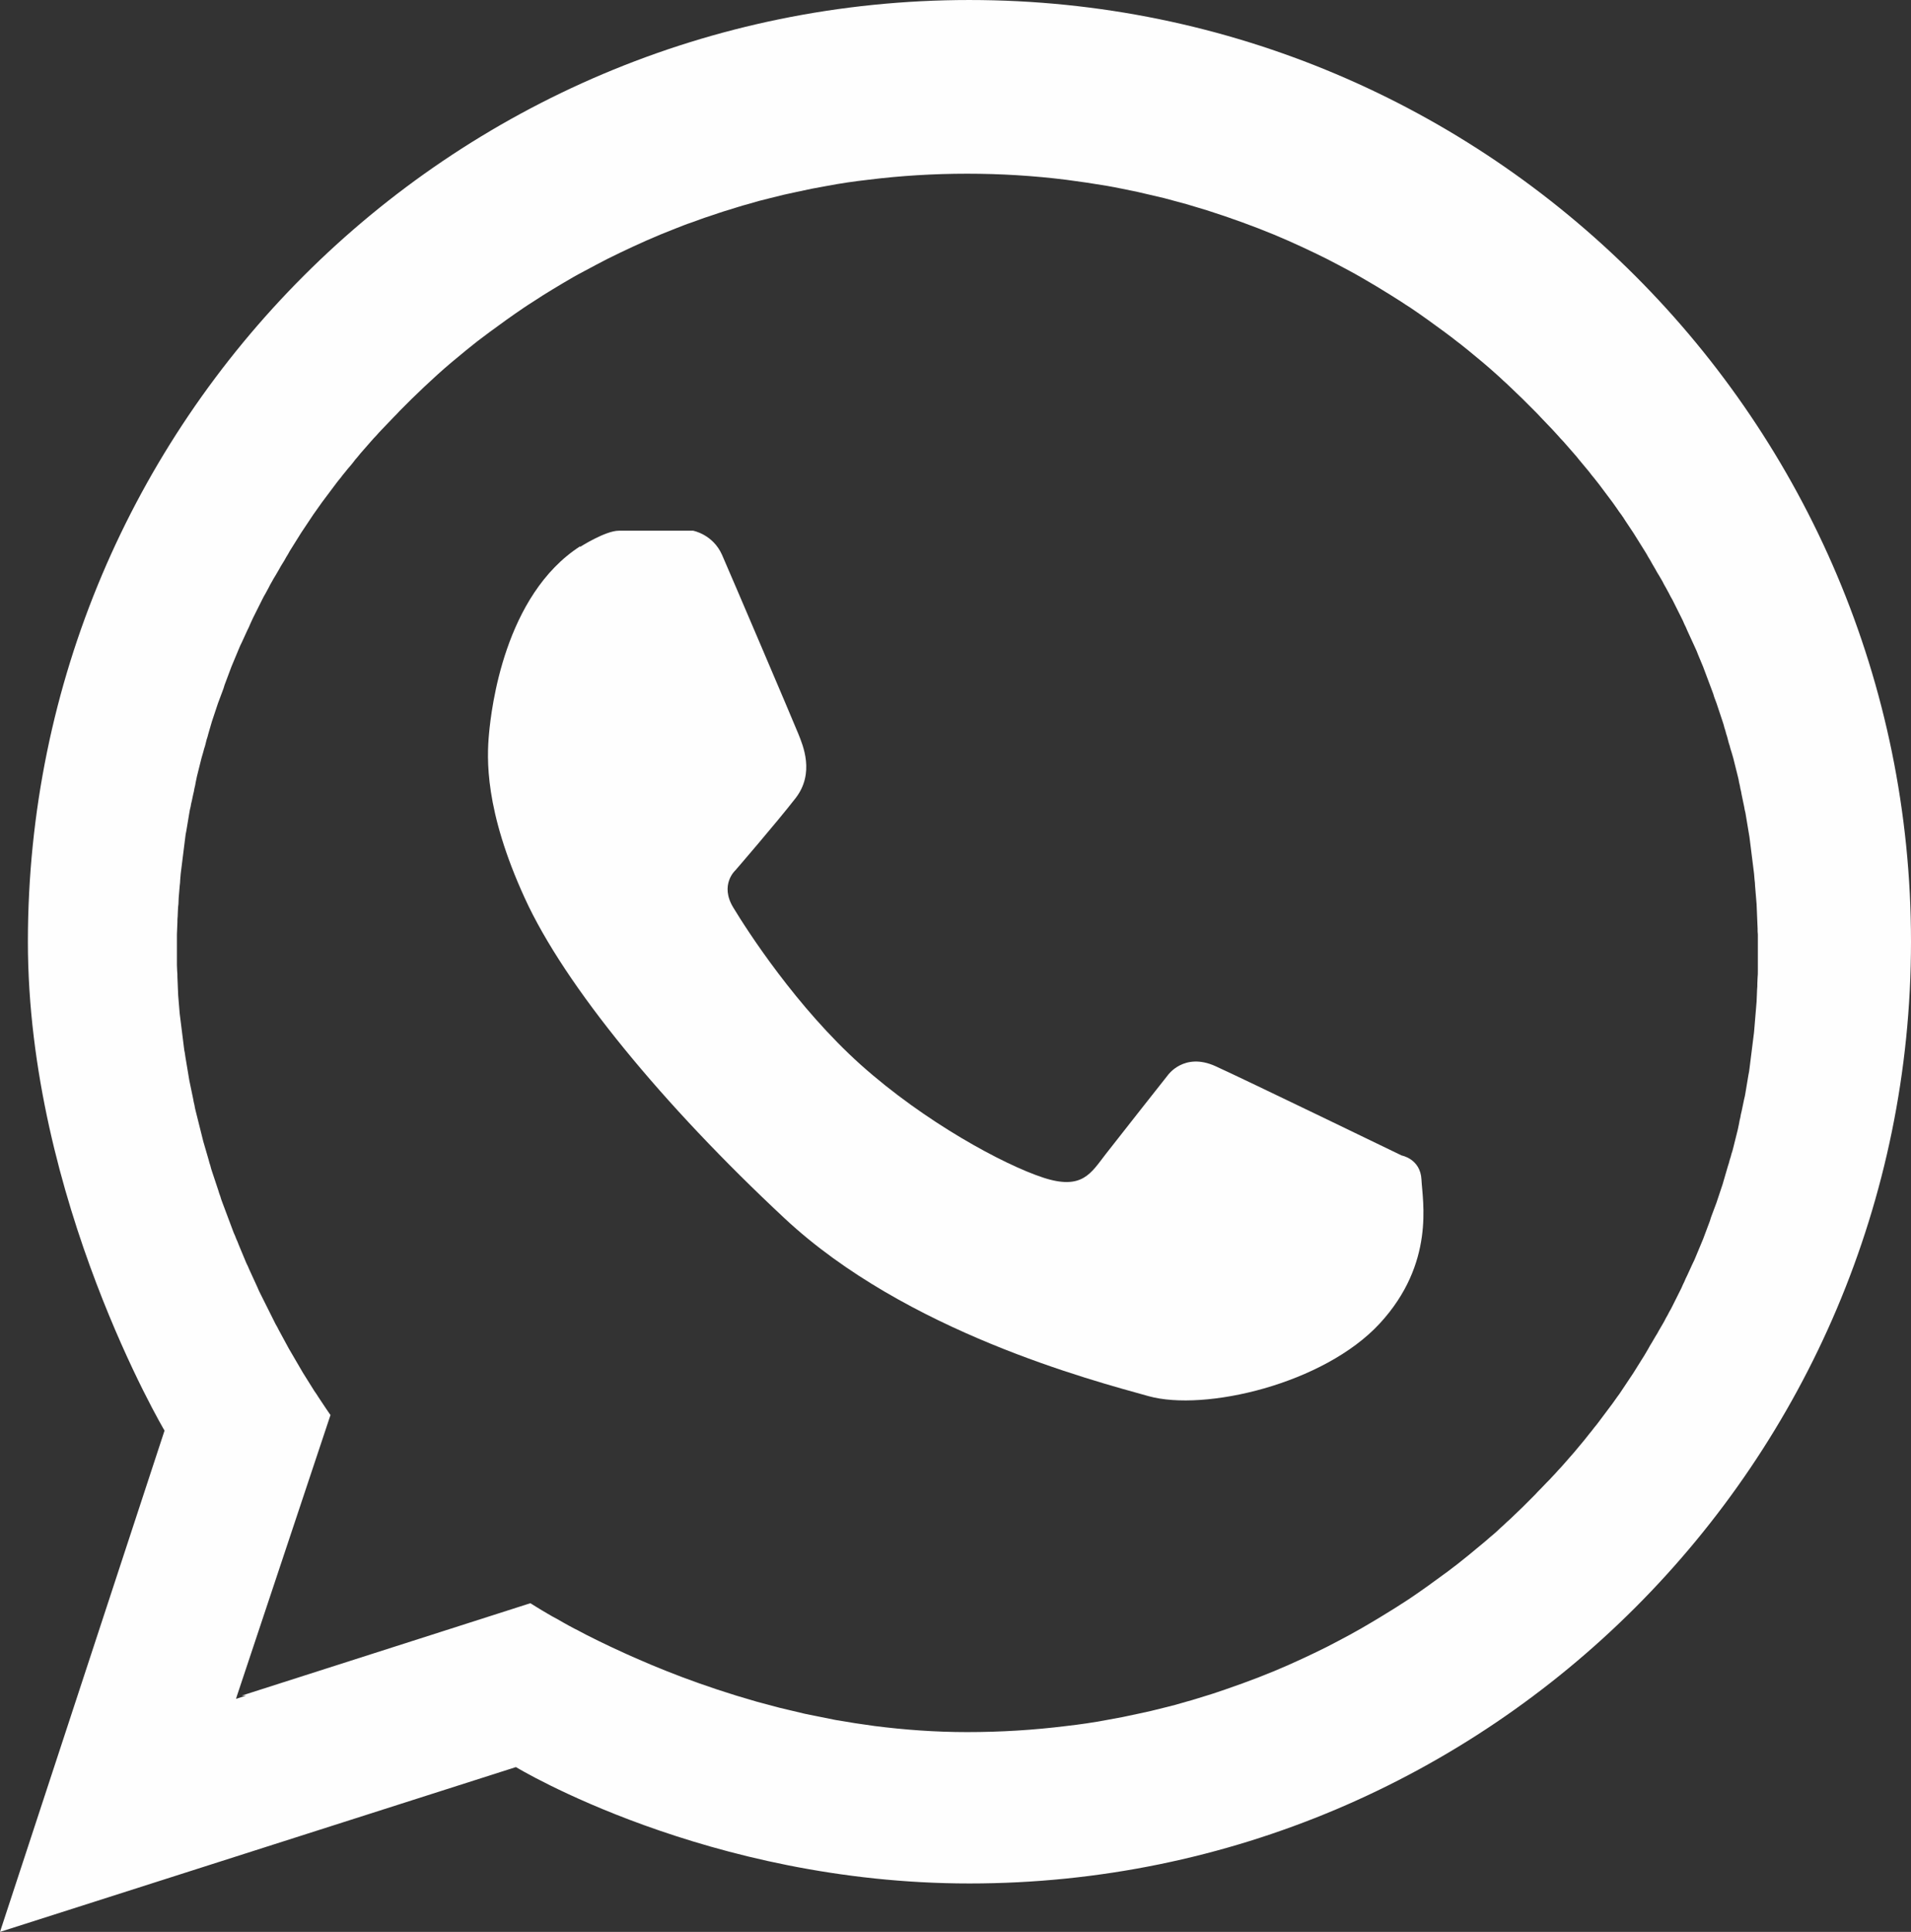 <?xml version="1.0" encoding="UTF-8"?>
<!DOCTYPE svg PUBLIC "-//W3C//DTD SVG 1.1//EN" "http://www.w3.org/Graphics/SVG/1.1/DTD/svg11.dtd">
<!-- Creator: CorelDRAW 2017 -->
<svg xmlns="http://www.w3.org/2000/svg" xml:space="preserve" width="8.092mm" height="8.179mm" version="1.1" style="shape-rendering:geometricPrecision; text-rendering:geometricPrecision; image-rendering:optimizeQuality; fill-rule:evenodd; clip-rule:evenodd"
viewBox="0 0 75.38 76.19"
 xmlns:xlink="http://www.w3.org/1999/xlink">
 <rect x="0" y="0" width="75.38" height="76.19" fill="#333333" stroke="none"/>
 <defs>
  <style type="text/css">
   <![CDATA[
    .fil0 {fill:#FEFEFE}
   ]]>
  </style>
 </defs>
 <g id="Layer_x0020_3">
  <g id="_1285443437680">
   <path class="fil0" d="M38.24 0c-20.51,0 -37.14,16.63 -37.14,37.14 0,10.18 5.39,19.28 5.39,19.28l-6.49 19.77 20.35 -6.5c0,0 7.55,4.59 17.89,4.59 20.51,0 37.14,-16.63 37.14,-37.14 0,-20.51 -16.63,-37.14 -37.14,-37.14zm-28.53 66.87l-0.4 0.13 0.04 -0.13 0.08 -0.24 0.08 -0.24 0.08 -0.24 0.08 -0.24 0.08 -0.24 0.08 -0.24 0.08 -0.24 0.08 -0.24 0.08 -0.24 0.08 -0.24 0.08 -0.24 0.08 -0.24 0.08 -0.24 0.08 -0.24 0.08 -0.24 0.08 -0.24 0.08 -0.24 0.08 -0.24 0.08 -0.24 0.08 -0.24 0.08 -0.24 0.08 -0.24 0.08 -0.24 0.08 -0.24 0.08 -0.24 0.08 -0.24 0.08 -0.24 0.08 -0.24 0.08 -0.24 0.08 -0.24 0.08 -0.24 0.08 -0.24 0.08 -0.24 0.08 -0.24 0.08 -0.24 0.08 -0.24 0.08 -0.24 0.08 -0.24 0.08 -0.24 0.08 -0.24 0.08 -0.24 0.08 -0.24 0.08 -0.24 0.08 -0.24 0.08 -0.24 0.08 -0.24 0.01 -0.02c0,0 -0.06,-0.08 -0.16,-0.23 -0.05,-0.07 -0.1,-0.15 -0.16,-0.24 -0.05,-0.07 -0.1,-0.15 -0.16,-0.24 -0.05,-0.08 -0.1,-0.16 -0.16,-0.24 -0.05,-0.08 -0.1,-0.16 -0.15,-0.24 -0.05,-0.08 -0.1,-0.16 -0.15,-0.24 -0.05,-0.08 -0.1,-0.16 -0.15,-0.24 -0.05,-0.08 -0.09,-0.16 -0.14,-0.24 -0.05,-0.08 -0.09,-0.16 -0.14,-0.24 -0.05,-0.08 -0.09,-0.16 -0.14,-0.24 -0.05,-0.08 -0.09,-0.16 -0.14,-0.24 -0.04,-0.08 -0.09,-0.16 -0.13,-0.24 -0.04,-0.08 -0.09,-0.16 -0.13,-0.24 -0.04,-0.08 -0.09,-0.16 -0.13,-0.24 -0.04,-0.08 -0.08,-0.16 -0.13,-0.24 -0.04,-0.08 -0.08,-0.16 -0.12,-0.24 -0.04,-0.08 -0.08,-0.16 -0.12,-0.24 -0.04,-0.08 -0.08,-0.16 -0.12,-0.24 -0.04,-0.08 -0.08,-0.16 -0.12,-0.24 -0.04,-0.08 -0.08,-0.16 -0.12,-0.24 -0.04,-0.08 -0.08,-0.16 -0.11,-0.24 -0.04,-0.08 -0.07,-0.16 -0.11,-0.24 -0.04,-0.08 -0.07,-0.16 -0.11,-0.24 -0.04,-0.08 -0.07,-0.16 -0.11,-0.24 -0.03,-0.08 -0.07,-0.16 -0.11,-0.24 -0.03,-0.08 -0.07,-0.16 -0.1,-0.24 -0.03,-0.08 -0.07,-0.16 -0.1,-0.24 -0.03,-0.08 -0.07,-0.16 -0.1,-0.24 -0.03,-0.08 -0.06,-0.16 -0.1,-0.24 -0.03,-0.08 -0.06,-0.16 -0.1,-0.24 -0.03,-0.08 -0.06,-0.16 -0.09,-0.24 -0.03,-0.08 -0.06,-0.16 -0.09,-0.24 -0.03,-0.08 -0.06,-0.16 -0.09,-0.24 -0.03,-0.08 -0.06,-0.16 -0.09,-0.24 -0.03,-0.08 -0.06,-0.16 -0.09,-0.24 -0.03,-0.08 -0.06,-0.16 -0.08,-0.24 -0.03,-0.08 -0.06,-0.16 -0.08,-0.24 -0.03,-0.08 -0.05,-0.16 -0.08,-0.24 -0.03,-0.08 -0.05,-0.16 -0.08,-0.24 -0.03,-0.08 -0.05,-0.16 -0.08,-0.24 -0.03,-0.08 -0.05,-0.16 -0.07,-0.24 -0.03,-0.08 -0.05,-0.16 -0.07,-0.24 -0.02,-0.08 -0.05,-0.16 -0.07,-0.24 -0.02,-0.08 -0.05,-0.16 -0.07,-0.24 -0.02,-0.08 -0.05,-0.16 -0.07,-0.24 -0.02,-0.08 -0.04,-0.16 -0.06,-0.24 -0.02,-0.08 -0.04,-0.16 -0.06,-0.24 -0.02,-0.08 -0.04,-0.16 -0.06,-0.24 -0.02,-0.08 -0.04,-0.16 -0.06,-0.24 -0.02,-0.08 -0.04,-0.16 -0.06,-0.24 -0.02,-0.08 -0.04,-0.16 -0.05,-0.24 -0.02,-0.08 -0.04,-0.16 -0.05,-0.24 -0.02,-0.08 -0.03,-0.16 -0.05,-0.24 -0.02,-0.08 -0.03,-0.16 -0.05,-0.24 -0.02,-0.08 -0.03,-0.16 -0.05,-0.24 -0.01,-0.08 -0.03,-0.16 -0.04,-0.24 -0.01,-0.08 -0.03,-0.16 -0.04,-0.24 -0.01,-0.08 -0.03,-0.16 -0.04,-0.24 -0.01,-0.08 -0.03,-0.16 -0.04,-0.24 -0.01,-0.08 -0.02,-0.16 -0.04,-0.24 -0.01,-0.08 -0.02,-0.16 -0.03,-0.24 -0.01,-0.08 -0.02,-0.16 -0.03,-0.24 -0.01,-0.08 -0.02,-0.16 -0.03,-0.24 -0.01,-0.08 -0.02,-0.16 -0.03,-0.24 -0.01,-0.08 -0.02,-0.16 -0.03,-0.24 -0.01,-0.08 -0.02,-0.16 -0.03,-0.24 -0.01,-0.08 -0.01,-0.16 -0.02,-0.24 -0.01,-0.08 -0.01,-0.16 -0.02,-0.24 -0.01,-0.08 -0.01,-0.16 -0.02,-0.24 -0,-0.08 -0.01,-0.16 -0.01,-0.24 -0,-0.08 -0.01,-0.16 -0.01,-0.24 -0,-0.08 -0.01,-0.16 -0.01,-0.24 -0,-0.08 -0,-0.16 -0.01,-0.24 -0,-0.08 -0.01,-0.16 -0.01,-0.24 -0,-0.08 -0,-0.16 -0,-0.24 -0,-0.08 -0,-0.16 -0,-0.24l0 -0c0,-0.08 0,-0.16 0,-0.24 0,-0.08 0,-0.16 0,-0.24 0,-0.08 0,-0.16 0,-0.24 0,-0.08 0.01,-0.16 0.01,-0.24 0,-0.08 0.01,-0.16 0.01,-0.24 0,-0.08 0,-0.16 0.01,-0.24 0,-0.08 0.01,-0.16 0.01,-0.24 0,-0.08 0.01,-0.16 0.02,-0.24 0,-0.08 0.01,-0.16 0.01,-0.24 0.01,-0.08 0.01,-0.16 0.02,-0.24 0.01,-0.08 0.01,-0.16 0.02,-0.24 0.01,-0.08 0.02,-0.16 0.02,-0.24 0.01,-0.08 0.01,-0.16 0.02,-0.24 0.01,-0.08 0.02,-0.16 0.03,-0.24 0.01,-0.08 0.02,-0.16 0.03,-0.24 0.01,-0.08 0.02,-0.16 0.03,-0.24 0.01,-0.08 0.02,-0.16 0.03,-0.24 0.01,-0.08 0.02,-0.16 0.03,-0.24 0.01,-0.08 0.02,-0.16 0.03,-0.24 0.01,-0.08 0.02,-0.16 0.04,-0.24 0.01,-0.08 0.03,-0.16 0.04,-0.24 0.01,-0.08 0.03,-0.16 0.04,-0.24 0.01,-0.08 0.03,-0.16 0.04,-0.24 0.01,-0.08 0.03,-0.16 0.05,-0.24 0.01,-0.08 0.03,-0.16 0.05,-0.24 0.02,-0.08 0.03,-0.16 0.05,-0.24 0.02,-0.08 0.04,-0.16 0.05,-0.24 0.02,-0.08 0.04,-0.16 0.05,-0.24 0.02,-0.08 0.03,-0.16 0.05,-0.24 0.02,-0.08 0.04,-0.16 0.06,-0.24 0.02,-0.08 0.04,-0.16 0.06,-0.24 0.02,-0.08 0.04,-0.16 0.06,-0.24 0.02,-0.08 0.05,-0.16 0.07,-0.24 0.02,-0.08 0.04,-0.16 0.07,-0.24 0.02,-0.08 0.04,-0.16 0.06,-0.24 0.03,-0.08 0.05,-0.16 0.07,-0.24 0.02,-0.08 0.05,-0.16 0.07,-0.24 0.02,-0.08 0.05,-0.16 0.07,-0.24 0.03,-0.08 0.05,-0.16 0.08,-0.24 0.03,-0.08 0.05,-0.16 0.08,-0.24 0.03,-0.08 0.05,-0.16 0.08,-0.24 0.03,-0.08 0.06,-0.16 0.09,-0.24 0.03,-0.08 0.06,-0.16 0.09,-0.24 0.03,-0.08 0.06,-0.16 0.08,-0.24 0.03,-0.08 0.06,-0.16 0.09,-0.24 0.03,-0.08 0.06,-0.16 0.09,-0.24 0.03,-0.08 0.06,-0.16 0.09,-0.24 0.03,-0.08 0.07,-0.16 0.1,-0.24 0.03,-0.08 0.07,-0.16 0.1,-0.24 0.03,-0.08 0.07,-0.16 0.1,-0.24 0.03,-0.08 0.07,-0.16 0.11,-0.24 0.04,-0.08 0.07,-0.16 0.11,-0.24 0.04,-0.08 0.07,-0.16 0.11,-0.24 0.04,-0.08 0.08,-0.16 0.11,-0.24 0.04,-0.08 0.07,-0.16 0.11,-0.24 0.04,-0.08 0.08,-0.16 0.12,-0.24 0.04,-0.08 0.08,-0.16 0.12,-0.24 0.04,-0.08 0.08,-0.16 0.12,-0.24 0.04,-0.08 0.08,-0.16 0.13,-0.24 0.04,-0.08 0.09,-0.16 0.13,-0.24 0.04,-0.08 0.08,-0.16 0.13,-0.24 0.04,-0.08 0.09,-0.16 0.14,-0.24 0.05,-0.08 0.09,-0.16 0.14,-0.24 0.04,-0.08 0.09,-0.16 0.14,-0.24 0.05,-0.08 0.1,-0.16 0.14,-0.24 0.05,-0.08 0.1,-0.16 0.14,-0.24 0.05,-0.08 0.1,-0.16 0.15,-0.24 0.05,-0.08 0.1,-0.16 0.15,-0.24 0.05,-0.08 0.1,-0.16 0.15,-0.24 0.05,-0.08 0.11,-0.16 0.16,-0.24 0.05,-0.08 0.11,-0.16 0.16,-0.24 0.05,-0.08 0.11,-0.16 0.16,-0.24 0.06,-0.08 0.11,-0.16 0.17,-0.24 0.06,-0.08 0.11,-0.16 0.17,-0.24 0.06,-0.08 0.12,-0.16 0.18,-0.24 0.06,-0.08 0.12,-0.16 0.18,-0.24 0.06,-0.08 0.12,-0.16 0.18,-0.24 0.06,-0.08 0.12,-0.16 0.19,-0.24 0.06,-0.08 0.12,-0.16 0.19,-0.24 0.06,-0.08 0.13,-0.16 0.2,-0.24 0.07,-0.08 0.13,-0.16 0.19,-0.24 0.07,-0.08 0.14,-0.16 0.2,-0.24 0.07,-0.08 0.14,-0.16 0.21,-0.24 0.07,-0.08 0.14,-0.16 0.21,-0.24 0.07,-0.08 0.14,-0.16 0.22,-0.24 0.07,-0.08 0.14,-0.16 0.22,-0.24 0.08,-0.08 0.15,-0.16 0.23,-0.24 0.08,-0.08 0.15,-0.16 0.23,-0.24 0.08,-0.08 0.16,-0.16 0.23,-0.24 0.08,-0.08 0.16,-0.16 0.24,-0.24 0.08,-0.08 0.16,-0.16 0.24,-0.24 0.08,-0.08 0.17,-0.16 0.25,-0.24 0.08,-0.08 0.17,-0.16 0.25,-0.24 0.09,-0.08 0.17,-0.16 0.26,-0.24 0.09,-0.08 0.18,-0.17 0.26,-0.24 0.09,-0.08 0.18,-0.16 0.27,-0.24 0.09,-0.08 0.19,-0.16 0.28,-0.24 0.1,-0.08 0.19,-0.16 0.29,-0.24 0.1,-0.08 0.19,-0.16 0.29,-0.24 0.1,-0.08 0.2,-0.16 0.3,-0.24 0.1,-0.08 0.2,-0.16 0.31,-0.24 0.11,-0.08 0.21,-0.16 0.32,-0.24 0.11,-0.08 0.22,-0.16 0.33,-0.24 0.11,-0.08 0.22,-0.16 0.33,-0.24 0.11,-0.08 0.23,-0.16 0.34,-0.24 0.12,-0.08 0.23,-0.16 0.35,-0.24 0.12,-0.08 0.24,-0.16 0.37,-0.24 0.12,-0.08 0.25,-0.16 0.37,-0.24 0.13,-0.08 0.26,-0.16 0.39,-0.24 0.13,-0.08 0.27,-0.16 0.4,-0.24 0.14,-0.08 0.27,-0.16 0.41,-0.24 0.14,-0.08 0.29,-0.16 0.44,-0.24 0.15,-0.08 0.3,-0.16 0.45,-0.24 0.15,-0.08 0.31,-0.16 0.46,-0.24 0.16,-0.08 0.33,-0.16 0.49,-0.24 0.17,-0.08 0.34,-0.16 0.51,-0.24 0.18,-0.08 0.35,-0.16 0.53,-0.24 0.19,-0.08 0.37,-0.16 0.56,-0.24 0.2,-0.08 0.4,-0.16 0.6,-0.24 0.21,-0.08 0.42,-0.17 0.64,-0.24 0.23,-0.08 0.45,-0.17 0.68,-0.24 0.24,-0.08 0.49,-0.17 0.73,-0.24 0.27,-0.08 0.53,-0.17 0.8,-0.24 0.3,-0.09 0.59,-0.17 0.89,-0.24 0.34,-0.09 0.69,-0.17 1.03,-0.24 0.4,-0.09 0.8,-0.17 1.21,-0.24 0.53,-0.1 1.07,-0.18 1.61,-0.24 1.28,-0.16 2.59,-0.24 3.91,-0.24 1.32,0 2.63,0.08 3.91,0.24 0.54,0.07 1.08,0.15 1.61,0.24 0.41,0.07 0.81,0.16 1.21,0.24 0.35,0.08 0.69,0.16 1.03,0.24 0.3,0.08 0.6,0.16 0.89,0.24 0.27,0.08 0.54,0.16 0.8,0.24 0.24,0.08 0.49,0.16 0.73,0.24 0.23,0.08 0.46,0.16 0.68,0.24 0.21,0.08 0.42,0.16 0.64,0.24 0.2,0.08 0.4,0.16 0.6,0.24 0.19,0.08 0.37,0.16 0.56,0.24 0.18,0.08 0.36,0.16 0.53,0.24 0.17,0.08 0.34,0.16 0.51,0.24 0.16,0.08 0.33,0.16 0.49,0.24 0.15,0.08 0.31,0.16 0.46,0.24 0.15,0.08 0.3,0.16 0.45,0.24 0.15,0.08 0.29,0.16 0.43,0.24 0.14,0.08 0.27,0.16 0.41,0.24 0.14,0.08 0.27,0.16 0.4,0.24 0.13,0.08 0.26,0.16 0.39,0.24 0.13,0.08 0.25,0.16 0.38,0.24 0.12,0.08 0.24,0.16 0.37,0.24 0.12,0.08 0.23,0.16 0.35,0.24 0.11,0.08 0.23,0.16 0.34,0.24 0.11,0.08 0.22,0.16 0.33,0.24 0.11,0.08 0.22,0.16 0.33,0.24 0.11,0.08 0.21,0.16 0.32,0.24 0.1,0.08 0.2,0.16 0.31,0.24 0.1,0.08 0.2,0.16 0.3,0.24 0.1,0.08 0.19,0.16 0.29,0.24 0.1,0.08 0.19,0.16 0.29,0.24 0.09,0.08 0.19,0.16 0.28,0.24 0.09,0.08 0.18,0.16 0.27,0.24 0.09,0.08 0.18,0.16 0.26,0.24 0.09,0.08 0.18,0.16 0.26,0.24 0.08,0.08 0.17,0.16 0.25,0.24 0.08,0.08 0.17,0.16 0.25,0.24 0.08,0.08 0.16,0.16 0.24,0.24 0.08,0.08 0.16,0.16 0.24,0.24 0.08,0.08 0.16,0.16 0.23,0.24 0.08,0.08 0.15,0.16 0.23,0.24 0.08,0.08 0.15,0.16 0.23,0.24 0.07,0.08 0.15,0.16 0.22,0.24 0.07,0.08 0.14,0.16 0.22,0.24 0.07,0.08 0.14,0.16 0.21,0.24 0.07,0.08 0.14,0.16 0.21,0.24 0.07,0.08 0.14,0.16 0.2,0.24 0.07,0.08 0.13,0.16 0.2,0.24 0.07,0.08 0.13,0.16 0.2,0.24 0.06,0.08 0.12,0.16 0.19,0.24 0.06,0.08 0.13,0.16 0.19,0.24 0.06,0.08 0.12,0.16 0.18,0.24 0.06,0.08 0.12,0.16 0.18,0.24 0.06,0.08 0.12,0.16 0.18,0.24 0.06,0.08 0.11,0.16 0.17,0.24 0.05,0.08 0.11,0.16 0.17,0.24 0.06,0.08 0.11,0.16 0.16,0.24 0.05,0.08 0.11,0.16 0.16,0.24 0.05,0.08 0.11,0.16 0.16,0.24 0.05,0.08 0.1,0.16 0.15,0.24 0.05,0.08 0.1,0.16 0.15,0.24 0.05,0.08 0.1,0.16 0.15,0.24 0.05,0.08 0.1,0.16 0.14,0.24 0.05,0.08 0.1,0.16 0.14,0.24 0.05,0.08 0.09,0.16 0.14,0.24 0.04,0.08 0.09,0.16 0.14,0.24 0.05,0.08 0.09,0.16 0.14,0.24 0.04,0.08 0.08,0.16 0.13,0.24 0.04,0.08 0.09,0.16 0.13,0.24 0.04,0.08 0.08,0.16 0.13,0.24 0.04,0.08 0.08,0.16 0.12,0.24 0.04,0.08 0.08,0.16 0.12,0.24 0.04,0.08 0.08,0.16 0.12,0.24 0.04,0.08 0.08,0.16 0.11,0.24 0.04,0.08 0.08,0.16 0.11,0.24 0.04,0.08 0.07,0.16 0.11,0.24 0.04,0.08 0.07,0.16 0.11,0.24 0.04,0.08 0.07,0.16 0.11,0.24 0.04,0.08 0.07,0.16 0.1,0.24 0.03,0.08 0.07,0.16 0.1,0.24 0.03,0.08 0.07,0.16 0.1,0.24 0.03,0.08 0.06,0.16 0.09,0.24 0.03,0.08 0.06,0.16 0.09,0.24 0.03,0.08 0.06,0.16 0.09,0.24 0.03,0.08 0.06,0.16 0.09,0.24 0.03,0.08 0.06,0.16 0.08,0.24 0.03,0.08 0.06,0.16 0.09,0.24 0.03,0.08 0.05,0.16 0.08,0.24 0.03,0.08 0.05,0.16 0.08,0.24 0.03,0.08 0.05,0.16 0.08,0.24 0.03,0.08 0.05,0.16 0.07,0.24 0.03,0.08 0.05,0.16 0.07,0.24 0.03,0.08 0.05,0.16 0.07,0.24 0.02,0.08 0.04,0.16 0.07,0.24 0.02,0.08 0.04,0.16 0.07,0.24 0.02,0.08 0.05,0.16 0.07,0.24 0.02,0.08 0.04,0.16 0.06,0.24 0.02,0.08 0.04,0.16 0.06,0.24 0.02,0.08 0.04,0.16 0.06,0.24 0.02,0.08 0.04,0.16 0.05,0.24 0.02,0.08 0.04,0.16 0.05,0.24 0.02,0.08 0.04,0.16 0.05,0.24 0.02,0.08 0.03,0.16 0.05,0.24 0.02,0.08 0.03,0.16 0.05,0.24 0.01,0.08 0.03,0.16 0.05,0.24 0.01,0.08 0.03,0.16 0.04,0.24 0.01,0.08 0.03,0.16 0.04,0.24 0.01,0.08 0.03,0.16 0.04,0.24 0.01,0.08 0.03,0.16 0.04,0.24 0.01,0.08 0.02,0.16 0.03,0.24 0.01,0.08 0.02,0.16 0.03,0.24 0.01,0.08 0.02,0.16 0.03,0.24 0.01,0.08 0.02,0.16 0.03,0.24 0.01,0.08 0.02,0.16 0.03,0.24 0.01,0.08 0.02,0.16 0.03,0.24 0.01,0.08 0.01,0.16 0.02,0.24 0.01,0.08 0.02,0.16 0.02,0.24 0.01,0.08 0.01,0.16 0.02,0.24 0.01,0.08 0.01,0.16 0.02,0.24 0.01,0.08 0.01,0.16 0.02,0.24 0,0.08 0.01,0.16 0.01,0.24 0,0.08 0.01,0.16 0.01,0.24 0,0.08 0.01,0.16 0.01,0.24 0,0.08 0.01,0.16 0.01,0.24 0,0.08 0,0.16 0.01,0.24 0,0.08 0,0.16 0,0.24 0,0.08 0,0.16 0,0.24 0,0.05 0,0.1 0,0.15l0 0.09 0 0.1c0,0.05 -0,0.1 -0,0.15 0,0.08 -0,0.16 -0,0.24 -0,0.08 -0,0.16 -0,0.24 -0,0.08 -0,0.16 -0.01,0.24 -0,0.08 -0.01,0.16 -0.01,0.24 -0,0.08 -0,0.16 -0.01,0.24 -0,0.08 -0.01,0.16 -0.01,0.24 -0,0.08 -0.01,0.16 -0.01,0.24 -0.01,0.08 -0.01,0.16 -0.02,0.24 -0.01,0.08 -0.01,0.16 -0.02,0.24 -0.01,0.08 -0.01,0.16 -0.02,0.24 -0.01,0.08 -0.01,0.16 -0.02,0.24 -0.01,0.08 -0.01,0.16 -0.02,0.24 -0.01,0.08 -0.02,0.16 -0.03,0.24 -0.01,0.08 -0.02,0.16 -0.03,0.24 -0.01,0.08 -0.02,0.16 -0.03,0.24 -0.01,0.08 -0.02,0.16 -0.03,0.24 -0.01,0.08 -0.02,0.16 -0.03,0.24 -0.01,0.08 -0.02,0.16 -0.03,0.24 -0.01,0.08 -0.02,0.16 -0.04,0.24 -0.01,0.08 -0.03,0.16 -0.04,0.24 -0.01,0.08 -0.03,0.16 -0.04,0.24 -0.01,0.08 -0.03,0.16 -0.04,0.24 -0.01,0.08 -0.03,0.16 -0.05,0.24 -0.02,0.08 -0.03,0.16 -0.05,0.24 -0.02,0.08 -0.03,0.16 -0.05,0.24 -0.02,0.08 -0.04,0.16 -0.05,0.24 -0.02,0.08 -0.04,0.16 -0.05,0.24 -0.02,0.08 -0.03,0.16 -0.05,0.24 -0.02,0.08 -0.04,0.16 -0.06,0.24 -0.02,0.08 -0.04,0.16 -0.06,0.24 -0.02,0.08 -0.04,0.16 -0.06,0.24 -0.02,0.08 -0.04,0.16 -0.07,0.24 -0.02,0.08 -0.04,0.16 -0.07,0.24 -0.02,0.08 -0.04,0.16 -0.07,0.24 -0.02,0.08 -0.05,0.16 -0.07,0.24 -0.02,0.08 -0.05,0.16 -0.07,0.24 -0.02,0.08 -0.05,0.16 -0.07,0.24 -0.03,0.08 -0.05,0.16 -0.08,0.24 -0.03,0.08 -0.05,0.16 -0.08,0.24 -0.03,0.08 -0.05,0.16 -0.08,0.24 -0.03,0.08 -0.06,0.16 -0.09,0.24 -0.03,0.08 -0.06,0.16 -0.09,0.24 -0.03,0.08 -0.06,0.16 -0.08,0.24 -0.03,0.08 -0.06,0.16 -0.09,0.24 -0.03,0.08 -0.06,0.16 -0.09,0.24 -0.03,0.08 -0.06,0.16 -0.09,0.24 -0.03,0.08 -0.07,0.16 -0.1,0.24 -0.03,0.08 -0.07,0.16 -0.1,0.24 -0.03,0.08 -0.07,0.16 -0.1,0.24 -0.03,0.08 -0.07,0.16 -0.11,0.24 -0.04,0.08 -0.07,0.16 -0.11,0.24 -0.04,0.08 -0.07,0.16 -0.11,0.24 -0.04,0.08 -0.08,0.16 -0.11,0.24 -0.04,0.08 -0.08,0.16 -0.11,0.24 -0.04,0.08 -0.08,0.16 -0.12,0.24 -0.04,0.08 -0.08,0.16 -0.12,0.24 -0.04,0.08 -0.08,0.16 -0.12,0.24 -0.04,0.08 -0.08,0.16 -0.13,0.24 -0.04,0.08 -0.08,0.16 -0.13,0.24 -0.04,0.08 -0.08,0.16 -0.13,0.24 -0.05,0.08 -0.09,0.16 -0.14,0.24 -0.04,0.08 -0.09,0.16 -0.14,0.24 -0.05,0.08 -0.09,0.16 -0.14,0.24 -0.05,0.08 -0.1,0.16 -0.14,0.24 -0.05,0.08 -0.09,0.16 -0.14,0.24 -0.05,0.08 -0.1,0.16 -0.15,0.24 -0.05,0.08 -0.1,0.16 -0.15,0.24 -0.05,0.08 -0.1,0.16 -0.15,0.24 -0.05,0.08 -0.11,0.16 -0.16,0.24 -0.05,0.08 -0.11,0.17 -0.16,0.24 -0.05,0.08 -0.11,0.16 -0.16,0.24 -0.05,0.08 -0.11,0.16 -0.17,0.24 -0.06,0.08 -0.11,0.16 -0.17,0.24 -0.06,0.08 -0.12,0.16 -0.18,0.24 -0.06,0.08 -0.12,0.16 -0.18,0.24 -0.06,0.08 -0.12,0.16 -0.18,0.24 -0.06,0.08 -0.12,0.16 -0.19,0.24 -0.06,0.08 -0.12,0.16 -0.19,0.24 -0.06,0.08 -0.13,0.16 -0.19,0.24 -0.07,0.08 -0.13,0.16 -0.2,0.24 -0.07,0.08 -0.13,0.16 -0.2,0.24 -0.07,0.08 -0.14,0.16 -0.21,0.24 -0.07,0.08 -0.14,0.16 -0.21,0.24 -0.07,0.08 -0.14,0.16 -0.22,0.24 -0.07,0.08 -0.14,0.16 -0.22,0.24 -0.07,0.08 -0.15,0.16 -0.23,0.24 -0.08,0.08 -0.15,0.16 -0.23,0.24 -0.08,0.08 -0.16,0.16 -0.23,0.24 -0.08,0.08 -0.16,0.16 -0.24,0.24 -0.08,0.08 -0.16,0.16 -0.24,0.24 -0.08,0.08 -0.17,0.16 -0.25,0.24 -0.08,0.08 -0.17,0.16 -0.25,0.24 -0.09,0.08 -0.18,0.16 -0.26,0.24 -0.09,0.08 -0.18,0.16 -0.26,0.24 -0.09,0.08 -0.18,0.16 -0.28,0.24 -0.09,0.08 -0.18,0.16 -0.28,0.24 -0.1,0.08 -0.19,0.16 -0.29,0.24 -0.1,0.08 -0.19,0.16 -0.29,0.24 -0.1,0.08 -0.2,0.16 -0.3,0.24 -0.1,0.08 -0.2,0.16 -0.31,0.24 -0.1,0.08 -0.21,0.16 -0.32,0.24 -0.11,0.08 -0.22,0.16 -0.33,0.24 -0.11,0.08 -0.22,0.16 -0.33,0.24 -0.11,0.08 -0.23,0.16 -0.34,0.24 -0.12,0.08 -0.23,0.16 -0.35,0.24 -0.12,0.08 -0.24,0.16 -0.37,0.24 -0.12,0.08 -0.25,0.16 -0.38,0.24 -0.13,0.08 -0.26,0.16 -0.39,0.24 -0.13,0.08 -0.27,0.16 -0.4,0.24 -0.14,0.08 -0.27,0.16 -0.41,0.24 -0.14,0.08 -0.29,0.16 -0.43,0.24 -0.15,0.08 -0.3,0.16 -0.45,0.24 -0.15,0.08 -0.31,0.16 -0.46,0.24 -0.16,0.08 -0.33,0.16 -0.49,0.24 -0.17,0.08 -0.34,0.16 -0.51,0.24 -0.18,0.08 -0.35,0.16 -0.53,0.24 -0.19,0.08 -0.37,0.16 -0.56,0.24 -0.2,0.08 -0.4,0.16 -0.6,0.24 -0.21,0.08 -0.42,0.16 -0.64,0.24 -0.22,0.08 -0.45,0.16 -0.68,0.24 -0.24,0.08 -0.49,0.17 -0.73,0.24 -0.27,0.08 -0.53,0.17 -0.8,0.24 -0.3,0.09 -0.59,0.17 -0.89,0.24 -0.34,0.09 -0.69,0.17 -1.03,0.24 -0.4,0.09 -0.8,0.17 -1.21,0.24 -0.53,0.1 -1.07,0.18 -1.61,0.24 -1.28,0.16 -2.59,0.24 -3.91,0.24 -1.25,0 -2.47,-0.09 -3.65,-0.24 -0.52,-0.07 -1.04,-0.15 -1.55,-0.24 -0.4,-0.08 -0.8,-0.16 -1.19,-0.24 -0.34,-0.08 -0.68,-0.16 -1.01,-0.24 -0.31,-0.08 -0.6,-0.16 -0.9,-0.24 -0.28,-0.08 -0.54,-0.16 -0.81,-0.24 -0.25,-0.08 -0.5,-0.16 -0.75,-0.24 -0.24,-0.08 -0.47,-0.16 -0.7,-0.24 -0.22,-0.08 -0.44,-0.16 -0.66,-0.24 -0.21,-0.08 -0.42,-0.16 -0.62,-0.24 -0.2,-0.08 -0.4,-0.16 -0.59,-0.24 -0.19,-0.08 -0.38,-0.16 -0.56,-0.24 -0.19,-0.08 -0.36,-0.16 -0.54,-0.24 -0.18,-0.08 -0.35,-0.16 -0.52,-0.24 -0.17,-0.08 -0.34,-0.16 -0.5,-0.24 -0.16,-0.08 -0.32,-0.16 -0.48,-0.24 -0.16,-0.08 -0.31,-0.17 -0.46,-0.24 -0.16,-0.08 -0.31,-0.17 -0.44,-0.24 -0.15,-0.09 -0.3,-0.17 -0.43,-0.24 -0.16,-0.09 -0.29,-0.17 -0.41,-0.24 -0.19,-0.11 -0.32,-0.2 -0.39,-0.24 -0.04,-0.03 -0.07,-0.04 -0.07,-0.04l-0.13 0.04 -0.75 0.24 -0.75 0.24 -0.75 0.24 -0.75 0.24 -0.75 0.24 -0.75 0.24 -0.75 0.24 -0.75 0.24 -0.75 0.24 -0.75 0.24 -0.75 0.24 -0.75 0.24 -0.75 0.24 -0.75 0.24 -0.75 0.24z"/>
   <path class="fil0" d="M22.88 21.57c0,0 1,-0.64 1.53,-0.64 0.52,0 2.93,0 2.93,0 0,0 0.78,0.14 1.14,0.95 0.36,0.82 2.83,6.61 3.01,7.06 0.18,0.45 0.66,1.55 -0.11,2.54 -0.77,0.99 -2.37,2.84 -2.37,2.84 0,0 -0.64,0.57 -0.08,1.48 0.55,0.91 2.49,3.92 5.02,6.19 2.54,2.27 5.64,3.94 7.19,4.45 1.55,0.51 1.89,-0.17 2.48,-0.93 0.59,-0.76 2.44,-3.1 2.44,-3.1 0,0 0.64,-0.93 1.89,-0.36 1.25,0.57 7.34,3.52 7.34,3.52 0,0 0.74,0.13 0.78,0.95 0.04,0.83 0.55,3.3 -1.65,5.68 -2.2,2.38 -6.9,3.48 -9.12,2.86 -2.22,-0.62 -9.56,-2.54 -14.35,-7.01 -4.79,-4.47 -8.67,-9.17 -10.25,-12.63 -1.59,-3.47 -1.5,-5.52 -1.41,-6.49 0.09,-0.97 0.6,-5.46 3.6,-7.39z"/>
  </g>
 </g>
</svg>

